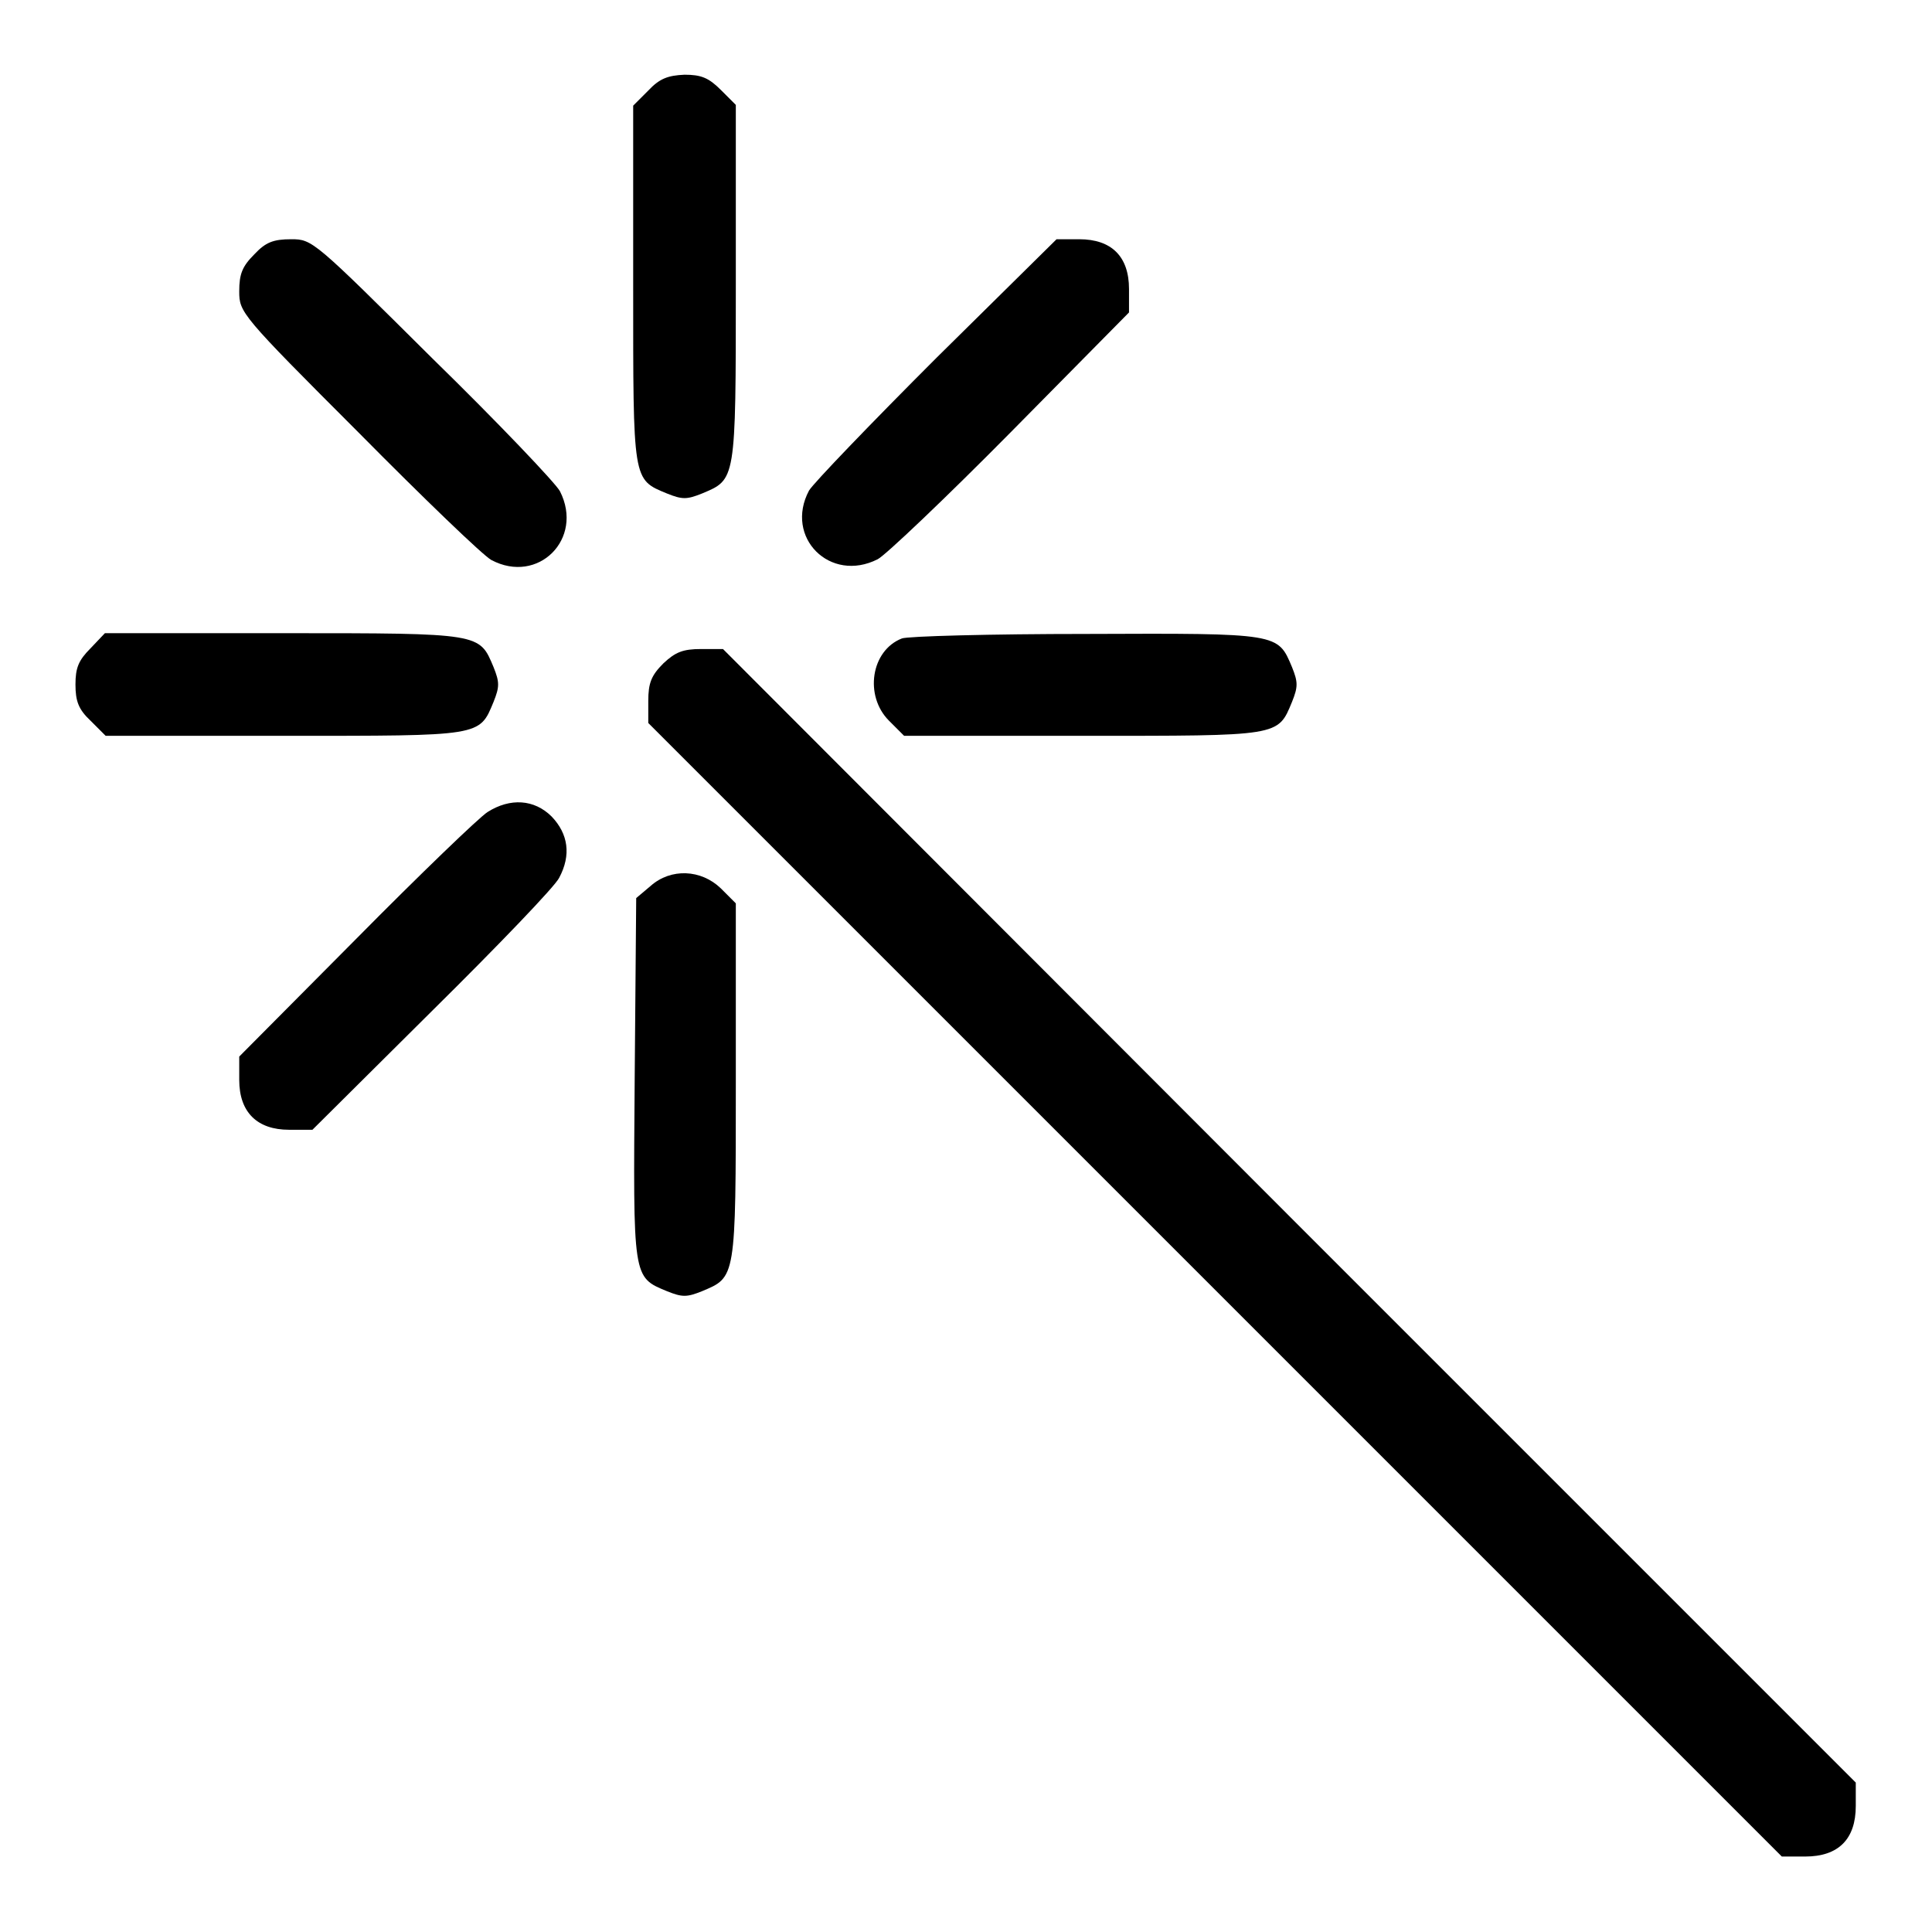 <?xml version="1.0" encoding="utf-8"?>
<!-- Svg Vector Icons : http://www.onlinewebfonts.com/icon -->
<!DOCTYPE svg PUBLIC "-//W3C//DTD SVG 1.1//EN" "http://www.w3.org/Graphics/SVG/1.1/DTD/svg11.dtd">
<svg version="1.1" xmlns="http://www.w3.org/2000/svg" xmlns:xlink="http://www.w3.org/1999/xlink" x="0px" y="0px" viewBox="0 0 256 256" enable-background="new 0 0 256 256" xml:space="preserve">
<g><g><g><path fill="#000000" d="M85.9,12l-2,2v23.7c0,26.2-0.1,25.8,4.5,27.7c2,0.8,2.6,0.8,4.6,0c4.5-1.9,4.5-1.5,4.5-27.7V13.9l-2-2c-1.6-1.6-2.6-2-4.8-2C88.5,10,87.4,10.4,85.9,12z"/><path fill="#000000" d="M33.7,33.7c-1.6,1.6-2,2.6-2,4.9c0,2.8,0.2,3.1,15.8,18.7C56.1,66,64,73.6,65.1,74.2c6.2,3.3,12.3-2.8,9.1-9.1c-0.5-1-8.1-9-16.9-17.6C41.6,31.9,41.4,31.7,38.6,31.7C36.2,31.7,35.2,32.1,33.7,33.7z"/><path fill="#000000" d="M124.1,47.4c-8.7,8.7-16.3,16.6-16.9,17.6c-3.3,6.2,2.8,12.3,9.1,9.1c1-0.5,9-8.1,17.6-16.8l15.7-15.9v-3.1c0-4.3-2.3-6.6-6.6-6.6H140L124.1,47.4z"/><path fill="#000000" d="M12,85.9c-1.6,1.6-2,2.6-2,4.8c0,2.2,0.4,3.3,2,4.8l2,2h23.7c26.2,0,25.8,0.1,27.7-4.5c0.8-2,0.8-2.6,0-4.6c-1.9-4.5-1.5-4.5-27.7-4.5H13.9L12,85.9z"/><path fill="#000000" d="M119.5,84.6c-4.1,1.6-5,7.6-1.7,10.9l2,2h23.7c26.2,0,25.8,0.1,27.7-4.5c0.8-2,0.8-2.6,0-4.6c-1.9-4.5-1.6-4.5-27.2-4.4C131.3,84,120.2,84.3,119.5,84.6z"/><path fill="#000000" d="M87.9,87.9c-1.6,1.6-2,2.6-2,5v2.9l75.1,75.1l75.1,75.1h3.1c4.4,0,6.7-2.3,6.7-6.7v-3.1l-75.1-75.1L95.8,86h-2.9C90.5,86,89.5,86.4,87.9,87.9z"/><path fill="#000000" d="M64.6,107.6c-1.1,0.7-9,8.3-17.4,16.8L31.7,140v3.1c0,4.3,2.4,6.6,6.6,6.6h3.1l15.9-15.8c8.7-8.6,16.3-16.5,16.8-17.6c1.6-3,1.2-5.8-1-8.1C70.8,105.9,67.6,105.7,64.6,107.6z"/><path fill="#000000" d="M86.2,117.4l-1.9,1.6l-0.2,23.9c-0.2,26.6-0.3,26.3,4.3,28.2c2,0.8,2.6,0.8,4.6,0c4.5-1.9,4.5-1.5,4.5-27.7v-23.7l-2-2C92.9,115.2,88.9,115,86.2,117.4z"/></g></g></g>
</svg>
